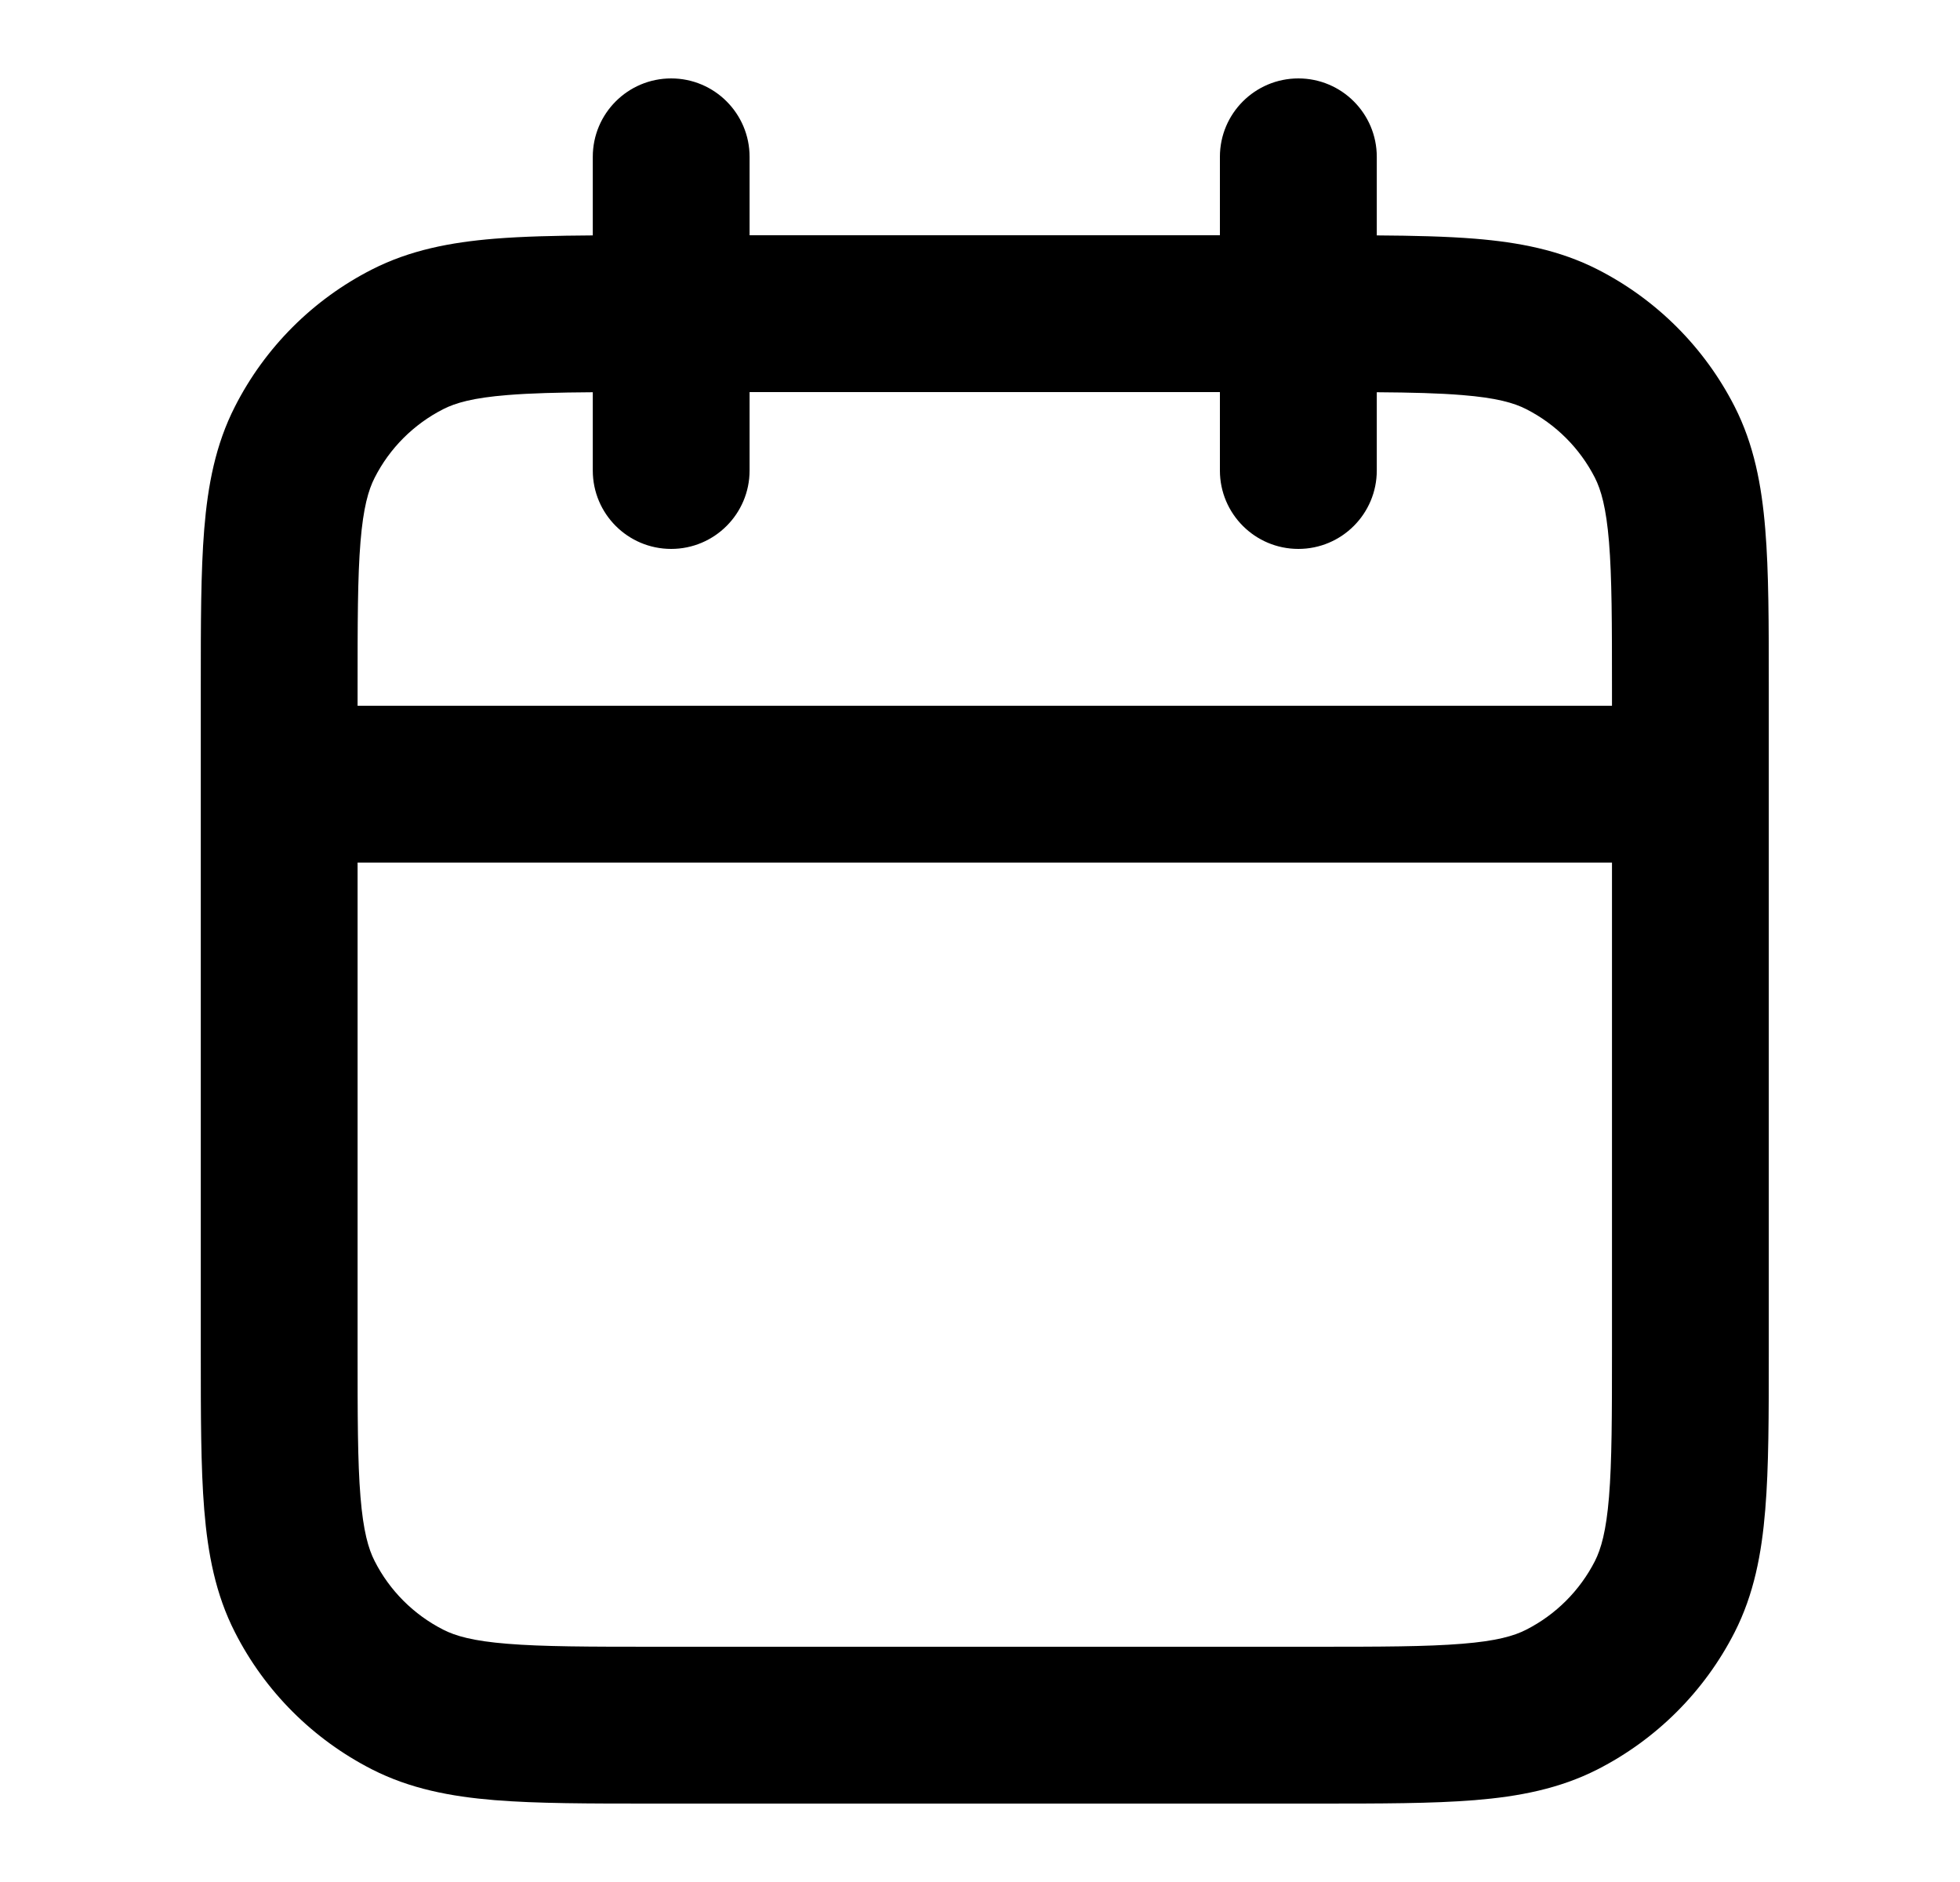 <svg width="25" height="24" viewBox="0 0 25 24" fill="none" xmlns="http://www.w3.org/2000/svg">
<path fill-rule="evenodd" clip-rule="evenodd" d="M16.561 1C17.113 1 17.561 1.448 17.561 2V3.002C18.036 3.005 18.452 3.015 18.812 3.044C19.375 3.09 19.891 3.189 20.377 3.436C21.129 3.819 21.741 4.431 22.125 5.184C22.372 5.669 22.47 6.186 22.516 6.748C22.561 7.289 22.561 7.954 22.561 8.759V17.241C22.561 18.046 22.561 18.711 22.516 19.252C22.47 19.814 22.372 20.331 22.125 20.816C21.741 21.569 21.129 22.18 20.377 22.564C19.891 22.811 19.375 22.91 18.812 22.956C18.271 23 17.607 23 16.802 23H8.319C7.514 23 6.85 23 6.309 22.956C5.747 22.91 5.23 22.811 4.745 22.564C3.992 22.18 3.38 21.569 2.997 20.816C2.749 20.331 2.651 19.814 2.605 19.252C2.561 18.711 2.561 18.046 2.561 17.241V8.759C2.561 7.954 2.561 7.289 2.605 6.748C2.651 6.186 2.749 5.669 2.997 5.184C3.38 4.431 3.992 3.819 4.745 3.436C5.23 3.189 5.747 3.09 6.309 3.044C6.67 3.015 7.085 3.005 7.561 3.002V2C7.561 1.448 8.008 1 8.561 1C9.113 1 9.561 1.448 9.561 2V3H15.56V2C15.56 1.448 16.008 1 16.561 1ZM7.561 5.002V6C7.561 6.552 8.008 7 8.561 7C9.113 7 9.561 6.552 9.561 6V5H15.56V6C15.56 6.552 16.008 7 16.561 7C17.113 7 17.561 6.552 17.561 6V5.002C18.006 5.005 18.356 5.014 18.649 5.038C19.088 5.073 19.312 5.138 19.468 5.218C19.845 5.41 20.151 5.716 20.343 6.092C20.422 6.248 20.487 6.473 20.523 6.911C20.56 7.361 20.561 7.943 20.561 8.8V9H4.561V8.8C4.561 7.943 4.561 7.361 4.598 6.911C4.634 6.473 4.699 6.248 4.779 6.092C4.97 5.716 5.276 5.41 5.653 5.218C5.809 5.138 6.033 5.073 6.472 5.038C6.765 5.014 7.115 5.005 7.561 5.002ZM4.561 11H20.561V17.2C20.561 18.057 20.56 18.639 20.523 19.089C20.487 19.527 20.422 19.752 20.343 19.908C20.151 20.284 19.845 20.59 19.468 20.782C19.312 20.862 19.088 20.927 18.649 20.962C18.199 20.999 17.617 21 16.761 21H8.361C7.504 21 6.922 20.999 6.472 20.962C6.033 20.927 5.809 20.862 5.653 20.782C5.276 20.59 4.97 20.284 4.779 19.908C4.699 19.752 4.634 19.527 4.598 19.089C4.561 18.639 4.561 18.057 4.561 17.2V11Z" fill="black"/>
</svg>
